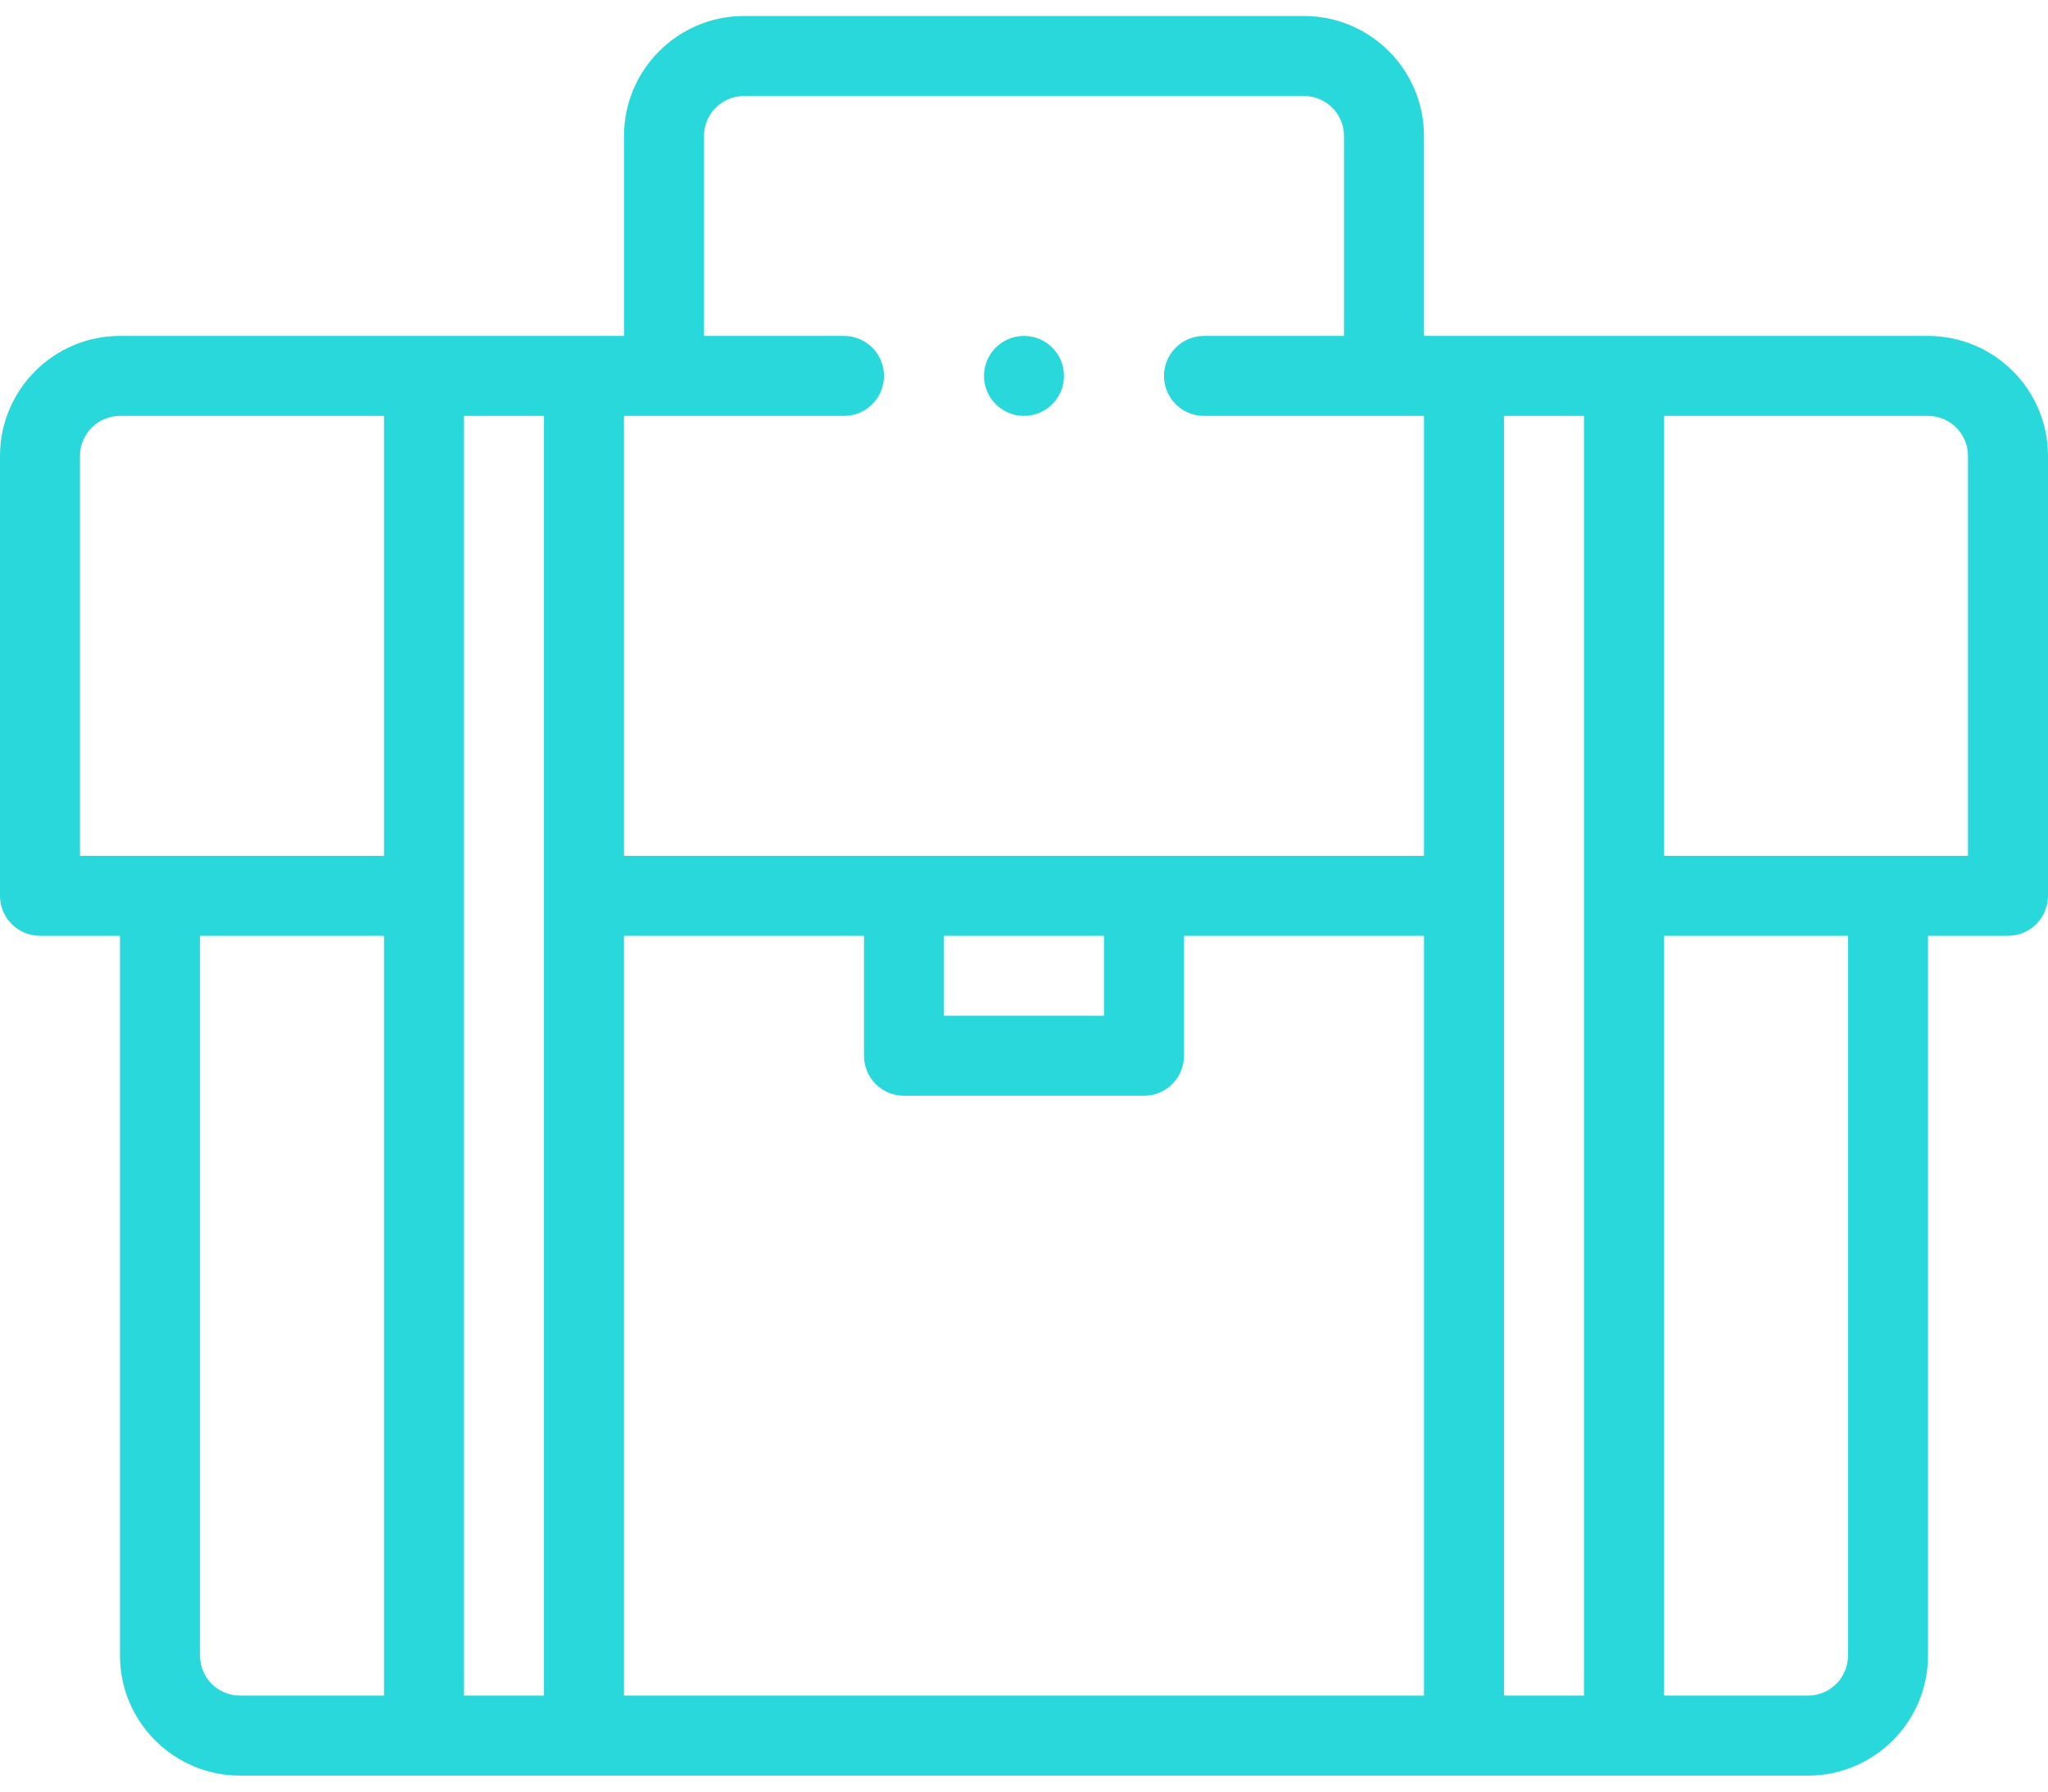 <svg xmlns="http://www.w3.org/2000/svg" width="64" height="56" viewBox="0 0 64 56" fill="none"><path d="M33.25 11.75C33.25 12.44 32.69 13 32 13C31.31 13 30.75 12.44 30.75 11.75C30.75 11.06 31.31 10.5 32 10.5C32.69 10.5 33.25 11.06 33.25 11.75Z" fill="#29D8DB"></path><path d="M60.25 10.5H44.5V4.25C44.5 2.182 42.818 0.5 40.75 0.5H23.25C21.182 0.5 19.5 2.182 19.5 4.25V10.5H3.75C1.682 10.5 0 12.182 0 14.25V28C0 28.69 0.56 29.25 1.25 29.25H3.75V51.75C3.75 53.818 5.432 55.5 7.5 55.5H56.5C58.568 55.5 60.25 53.818 60.25 51.75V29.25H62.75C63.44 29.25 64 28.69 64 28V14.25C64 12.182 62.318 10.5 60.25 10.5ZM49.5 53H47V13H49.5V53ZM14.5 13H17V53H14.5V13ZM19.5 29.25H27V33C27 33.69 27.56 34.25 28.25 34.25H35.75C36.44 34.25 37 33.69 37 33V29.25H44.5V53H19.5V29.25ZM34.5 29.25V31.75H29.5V29.25H34.5ZM22 4.25C22 3.561 22.561 3 23.25 3H40.75C41.44 3 42 3.561 42 4.25V10.5H37.625C36.935 10.5 36.375 11.06 36.375 11.75C36.375 12.44 36.935 13 37.625 13H44.5V26.75H19.5V13H26.375C27.065 13 27.625 12.44 27.625 11.75C27.625 11.06 27.065 10.5 26.375 10.5H22V4.25ZM2.5 14.25C2.5 13.56 3.061 13 3.75 13H12V26.75H2.5V14.25ZM6.25 51.75V29.25H12V53H7.5C6.811 53 6.25 52.44 6.25 51.75ZM57.75 51.75C57.75 52.44 57.19 53 56.5 53H52V29.25H57.75V51.75ZM61.5 26.75H52V13H60.25C60.94 13 61.5 13.56 61.5 14.25V26.75Z" fill="#29D8DB"></path></svg>